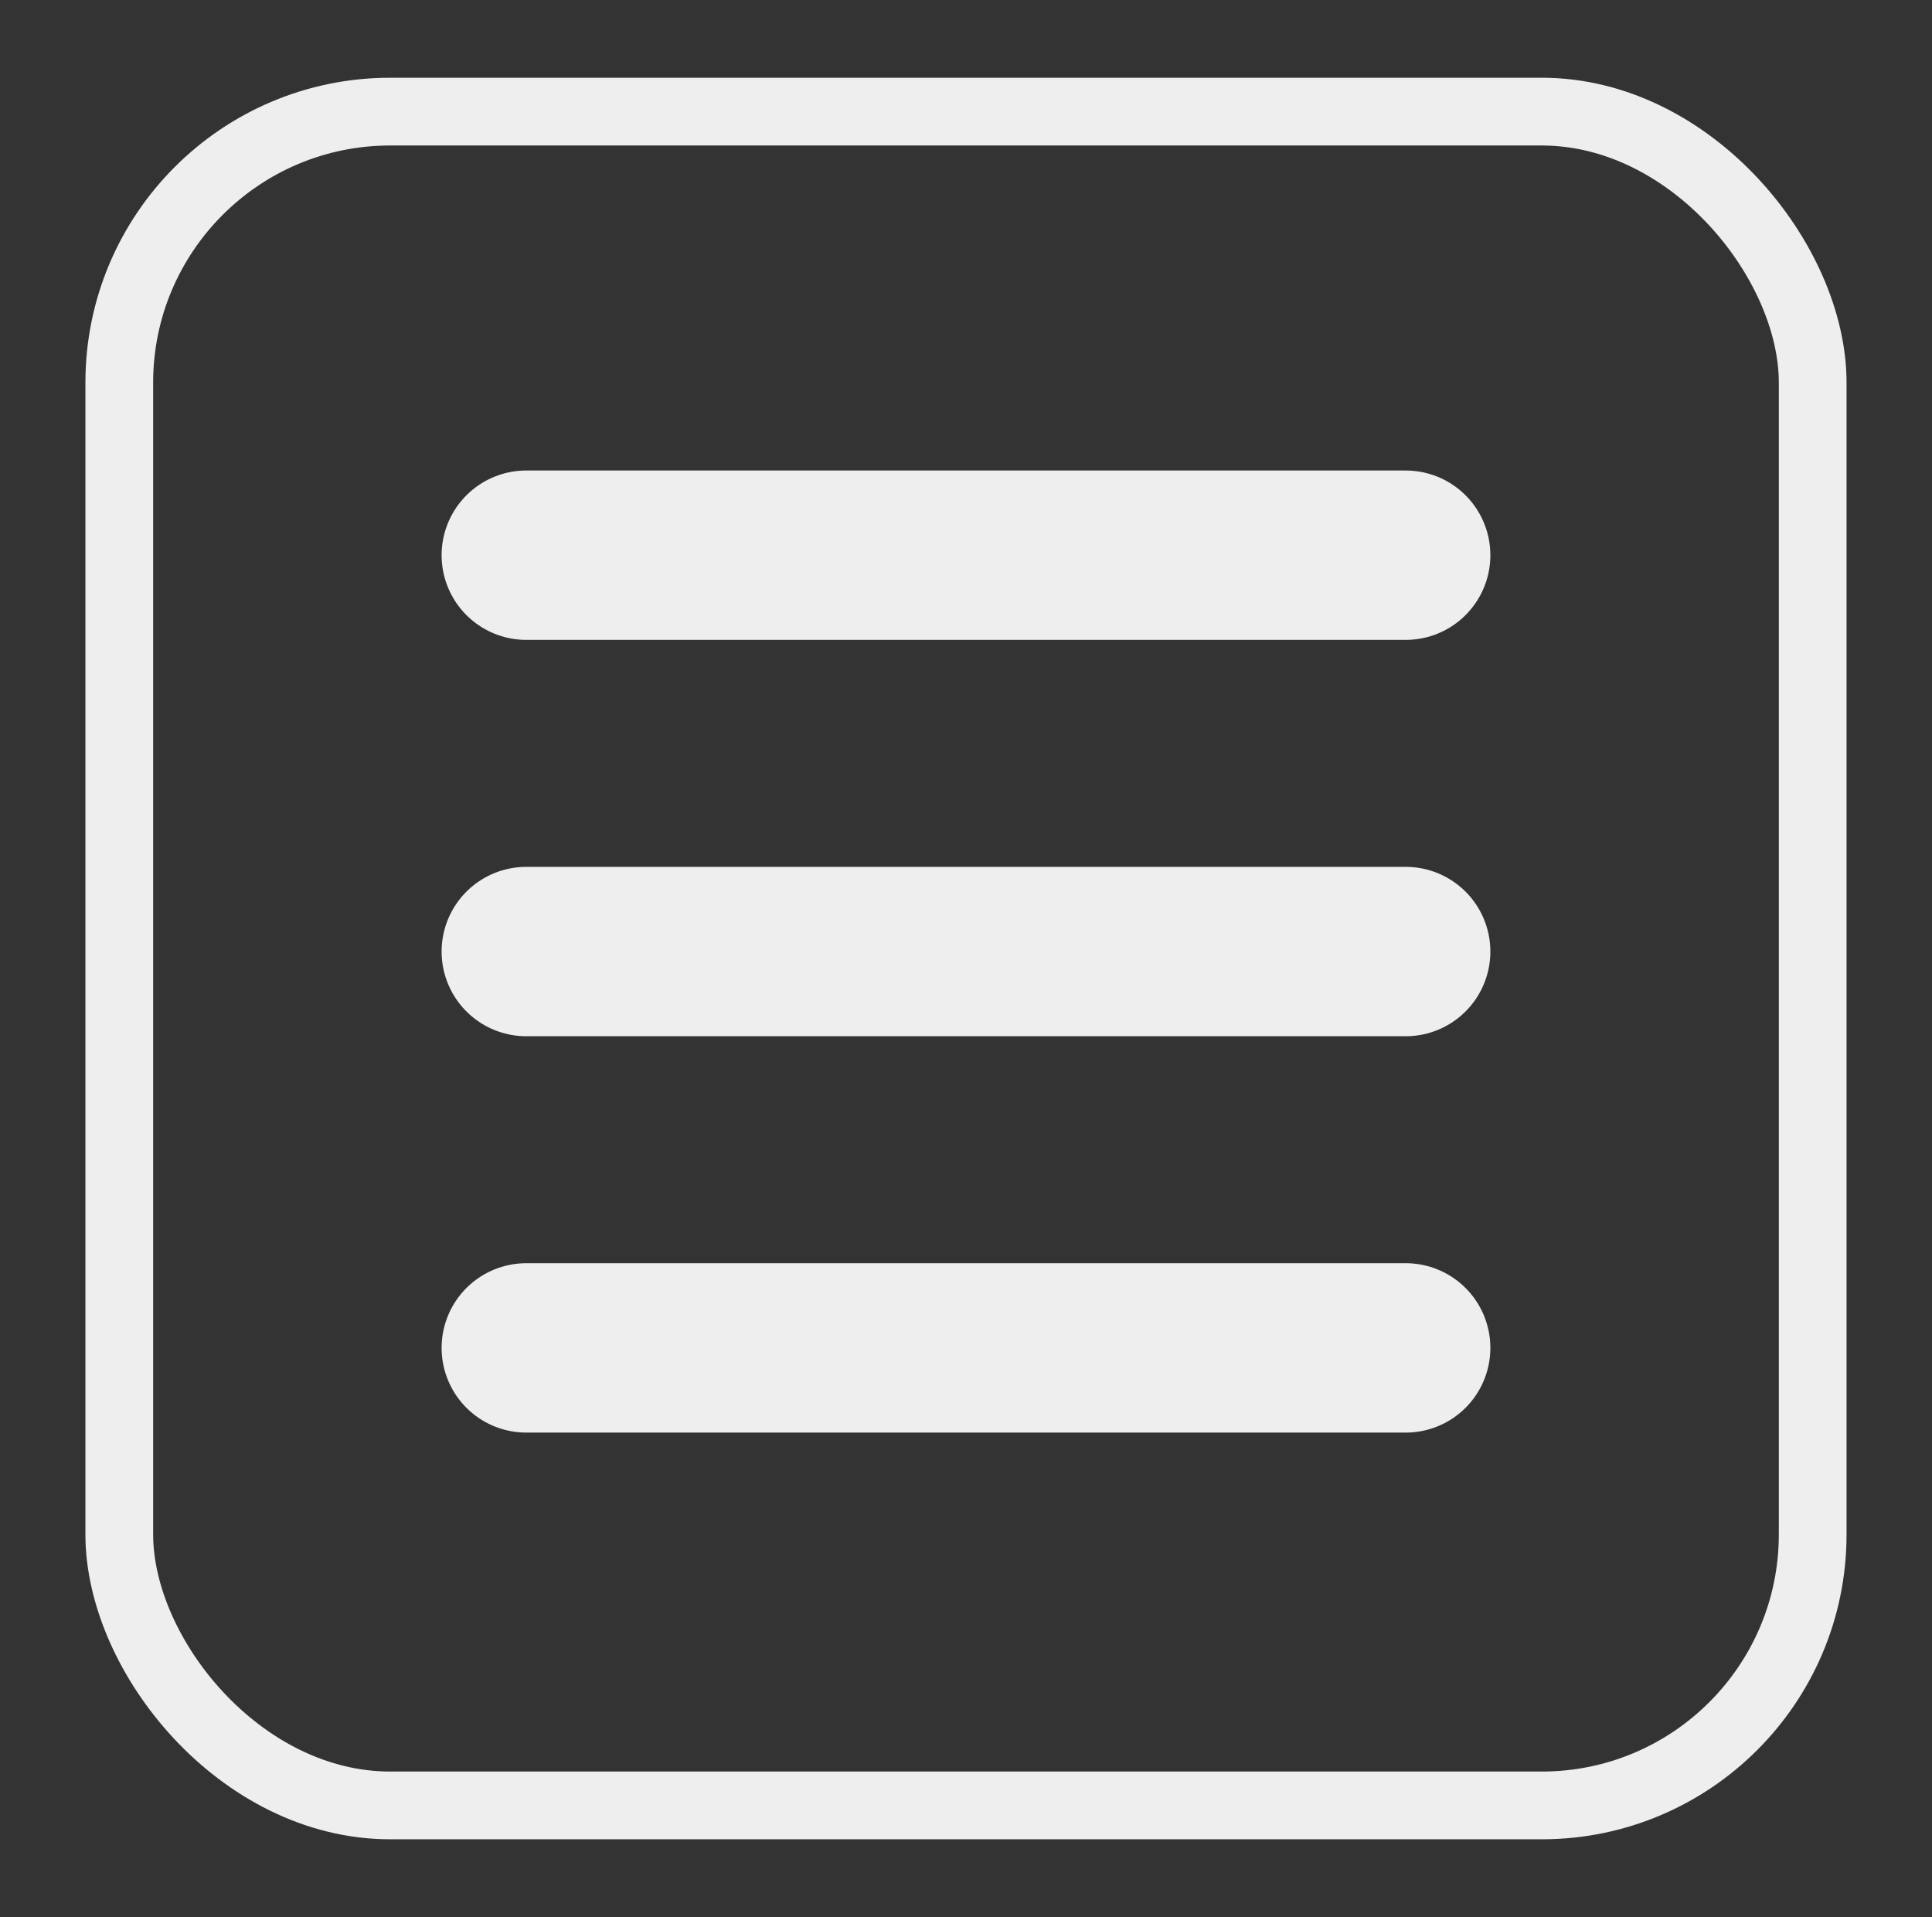 <?xml version="1.0" encoding="UTF-8" standalone="no"?>
<!-- Created with Inkscape (http://www.inkscape.org/) -->

<svg
   xmlns:dc="http://purl.org/dc/elements/1.1/"
   xmlns:cc="http://creativecommons.org/ns#"
   xmlns:rdf="http://www.w3.org/1999/02/22-rdf-syntax-ns#"
   xmlns:svg="http://www.w3.org/2000/svg"
   xmlns="http://www.w3.org/2000/svg"
   xmlns:sodipodi="http://sodipodi.sourceforge.net/DTD/sodipodi-0.dtd"
   xmlns:inkscape="http://www.inkscape.org/namespaces/inkscape"
   id="svg5683"
   viewBox="0 0 57.045 56.589"
   sodipodi:version="0.32"
   version="1.0"
   inkscape:version="0.92.3 (2405546, 2018-03-11)"
   sodipodi:docname="menu_btn.svg">
  <rect x="0" y="0" width="57.045" height="56.589" fill="#333333" stroke="none"/>
  <defs
     id="defs3" />
  <sodipodi:namedview
     id="base"
     bordercolor="#666666"
     inkscape:window-x="1235"
     inkscape:window-y="433"
     pagecolor="#ffffff"
     inkscape:zoom="1"
     inkscape:pageshadow="2"
     borderlayer="true"
     borderopacity="1.0"
     inkscape:current-layer="layer1"
     inkscape:cx="25.189996"
     inkscape:cy="12.878001"
     inkscape:window-width="1608"
     showborder="true"
     inkscape:pageopacity="0.0"
     inkscape:window-height="1304"
     inkscape:document-units="px"
     showgrid="false"
     inkscape:window-maximized="0" />
  <g
     id="layer1"
     inkscape:label="Layer 1"
     inkscape:groupmode="layer"
     transform="translate(-213.36 12.443)">
    <rect
       style="fill:none;stroke:#eeeeee;stroke-width:2;stroke-miterlimit:4;stroke-dasharray:none;stroke-opacity:1"
       id="rect817"
       width="50"
       height="50"
       x="216.882"
       y="-9.148"
       ry="8" />
    <path
       style="fill:none;stroke:#eeeeee;stroke-width:5;stroke-linecap:round;stroke-linejoin:miter;stroke-miterlimit:4;stroke-dasharray:none;stroke-opacity:1"
       d="m 228.899,3.946 h 25.966"
       id="path4522"
       inkscape:connector-curvature="0"
       sodipodi:nodetypes="cc" />
    <path
       style="fill:none;stroke:#eeeeee;stroke-width:5;stroke-linecap:round;stroke-linejoin:miter;stroke-miterlimit:4;stroke-dasharray:none;stroke-opacity:1"
       d="m 228.899,15.646 h 25.966"
       id="path4522-7"
       inkscape:connector-curvature="0"
       sodipodi:nodetypes="cc" />
    <path
       style="fill:none;stroke:#eeeeee;stroke-width:5;stroke-linecap:round;stroke-linejoin:miter;stroke-miterlimit:4;stroke-dasharray:none;stroke-opacity:1"
       d="m 228.899,27.346 h 25.966"
       id="path4522-7-5"
       inkscape:connector-curvature="0"
       sodipodi:nodetypes="cc" />
  </g>
</svg>

